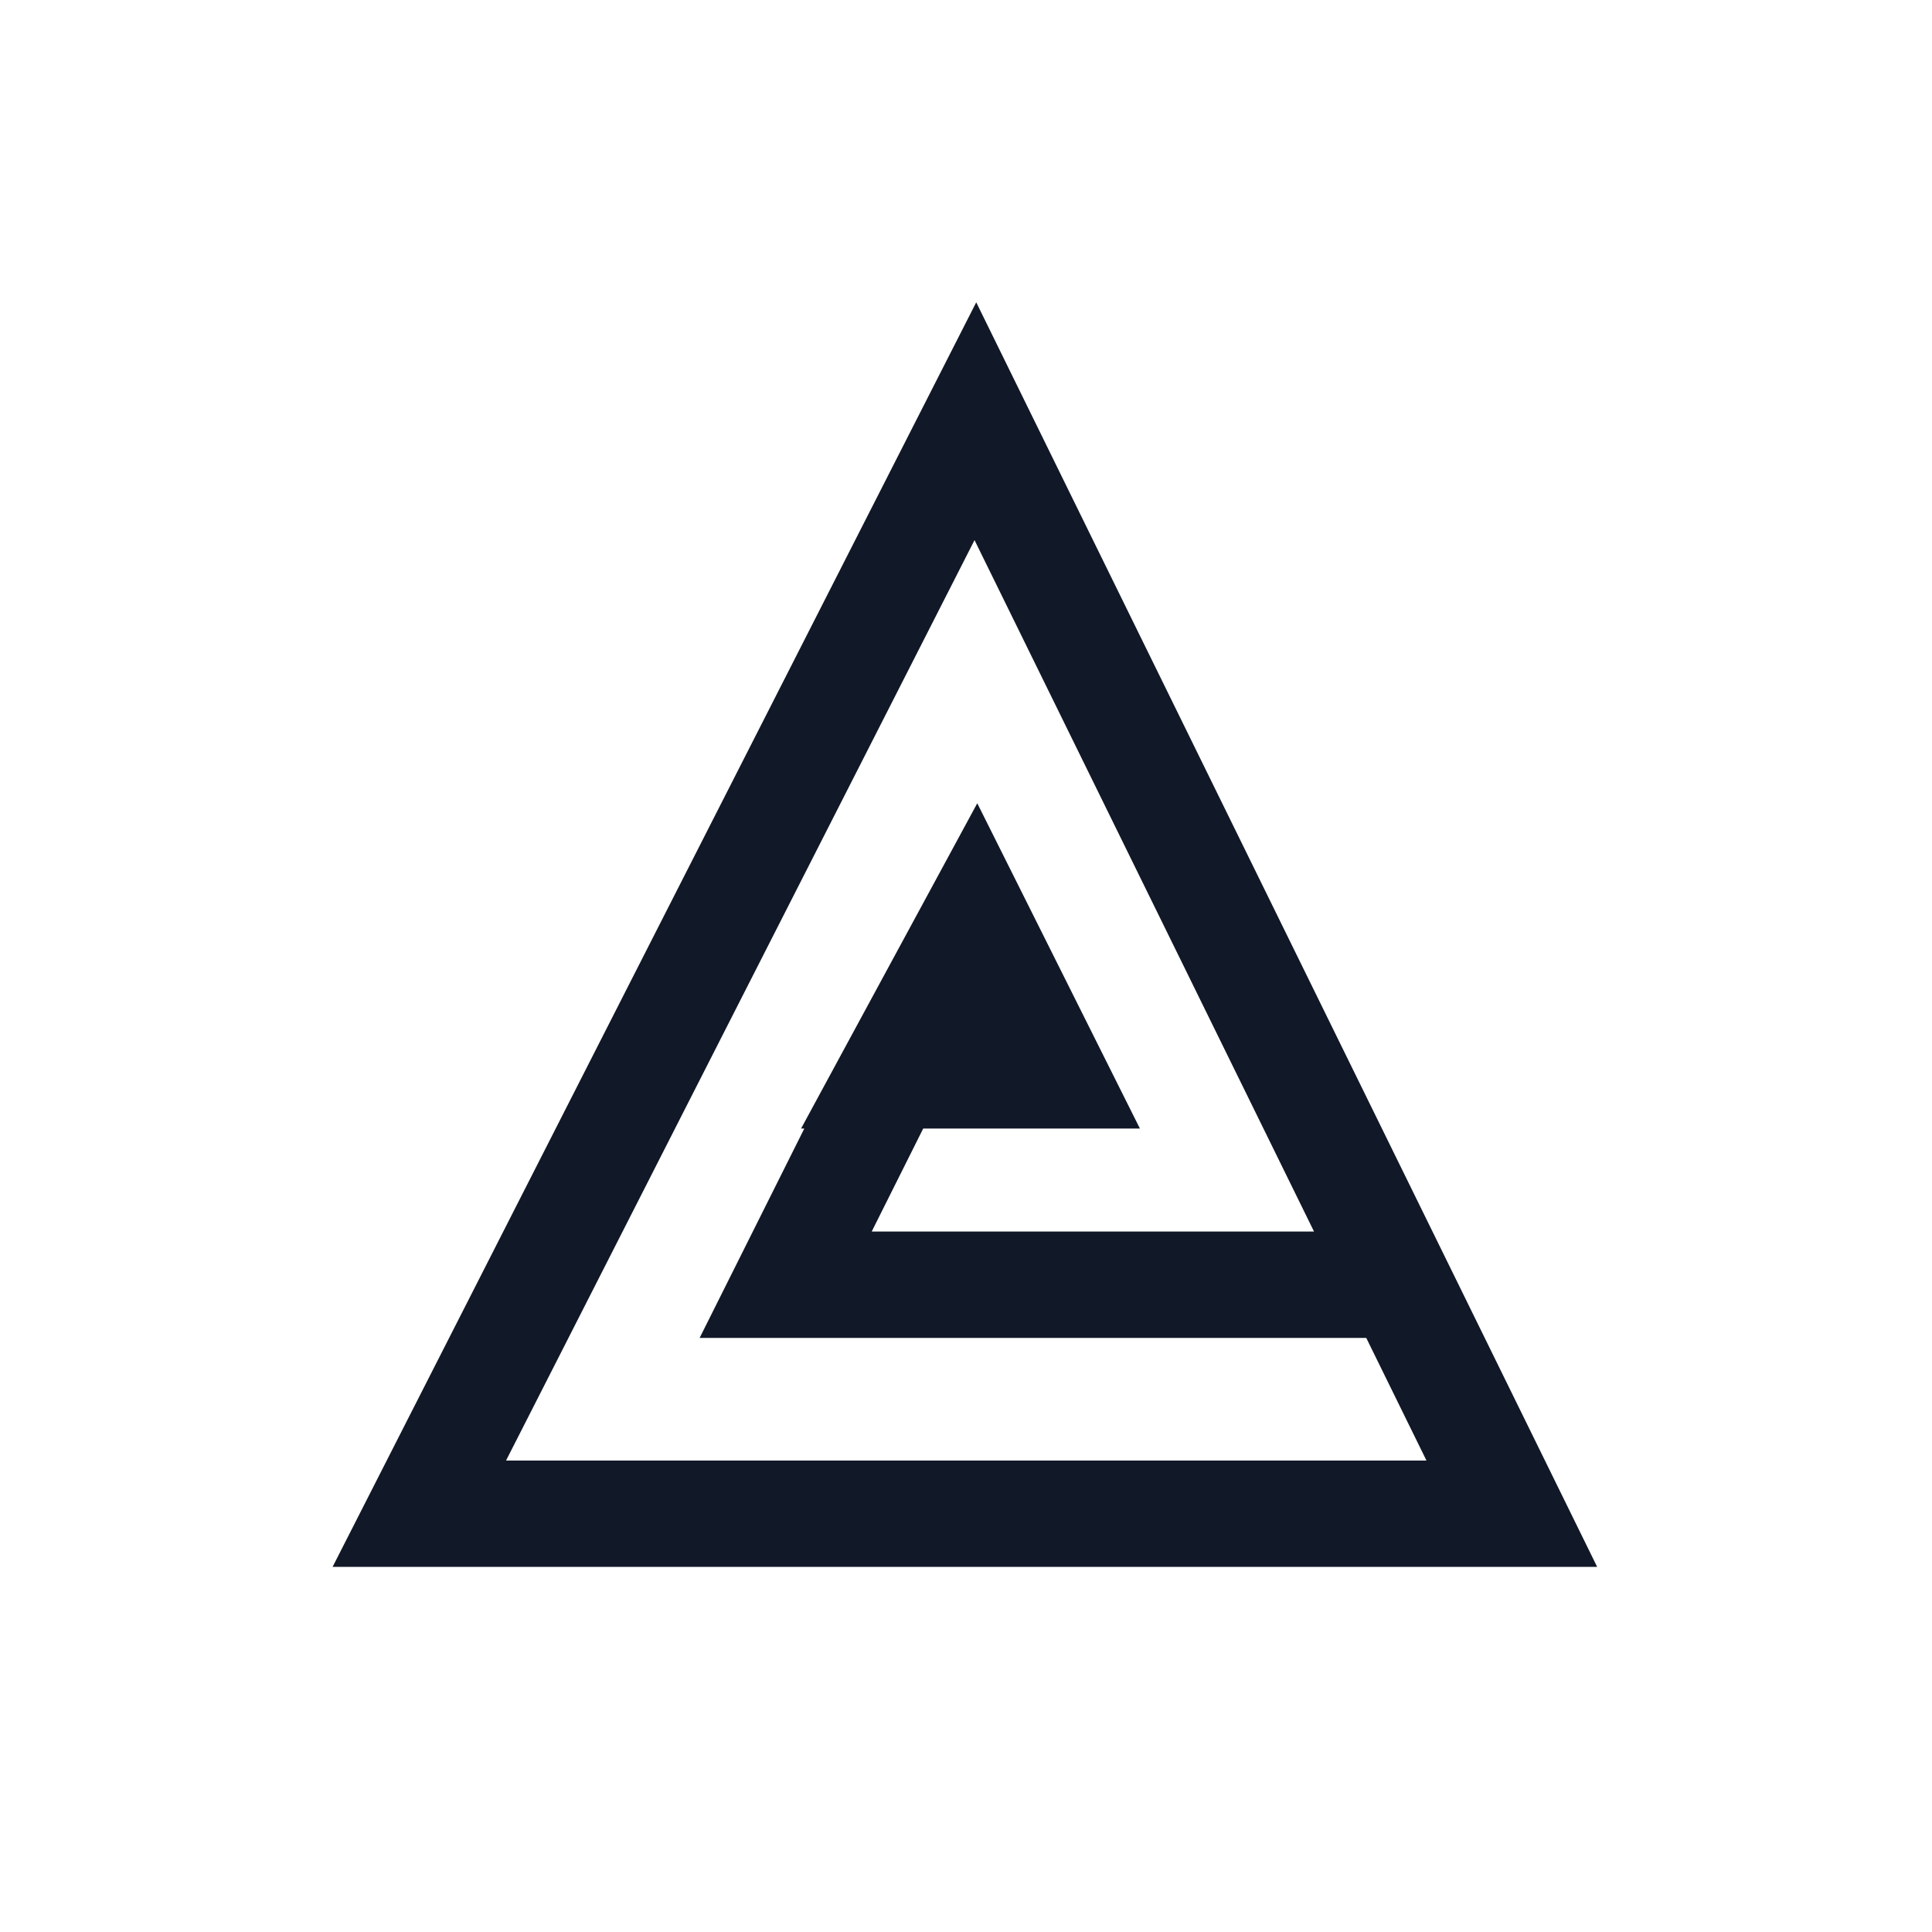 <svg width="1025" height="1025" viewBox="0 0 1025 1025" fill="none" xmlns="http://www.w3.org/2000/svg">
<g filter="url(#filter0_i_896_72)">
<rect x="0.271" y="0.271" width="1024" height="1024" rx="270" fill="white"/>
<path d="M742.425 680.599L802.071 802.072H222.47L517.476 222.471L742.425 680.599ZM742.425 680.599H416.827L472.358 569.537M472.358 569.537L517.476 486.241L559.124 569.537H472.358Z" stroke="#111827" stroke-width="56.421"/>
</g>
<defs>
<filter id="filter0_i_896_72" x="0.271" y="0.271" width="1024" height="1025" filterUnits="userSpaceOnUse" color-interpolation-filters="sRGB">
<feFlood flood-opacity="0" result="BackgroundImageFix"/>
<feBlend mode="normal" in="SourceGraphic" in2="BackgroundImageFix" result="shape"/>
<feColorMatrix in="SourceAlpha" type="matrix" values="0 0 0 0 0 0 0 0 0 0 0 0 0 0 0 0 0 0 127 0" result="hardAlpha"/>
<feOffset dy="1"/>
<feGaussianBlur stdDeviation="2"/>
<feComposite in2="hardAlpha" operator="arithmetic" k2="-1" k3="1"/>
<feColorMatrix type="matrix" values="0 0 0 0 0.047 0 0 0 0 0.047 0 0 0 0 0.051 0 0 0 0.05 0"/>
<feBlend mode="normal" in2="shape" result="effect1_innerShadow_896_72"/>
</filter>
</defs>
</svg>
